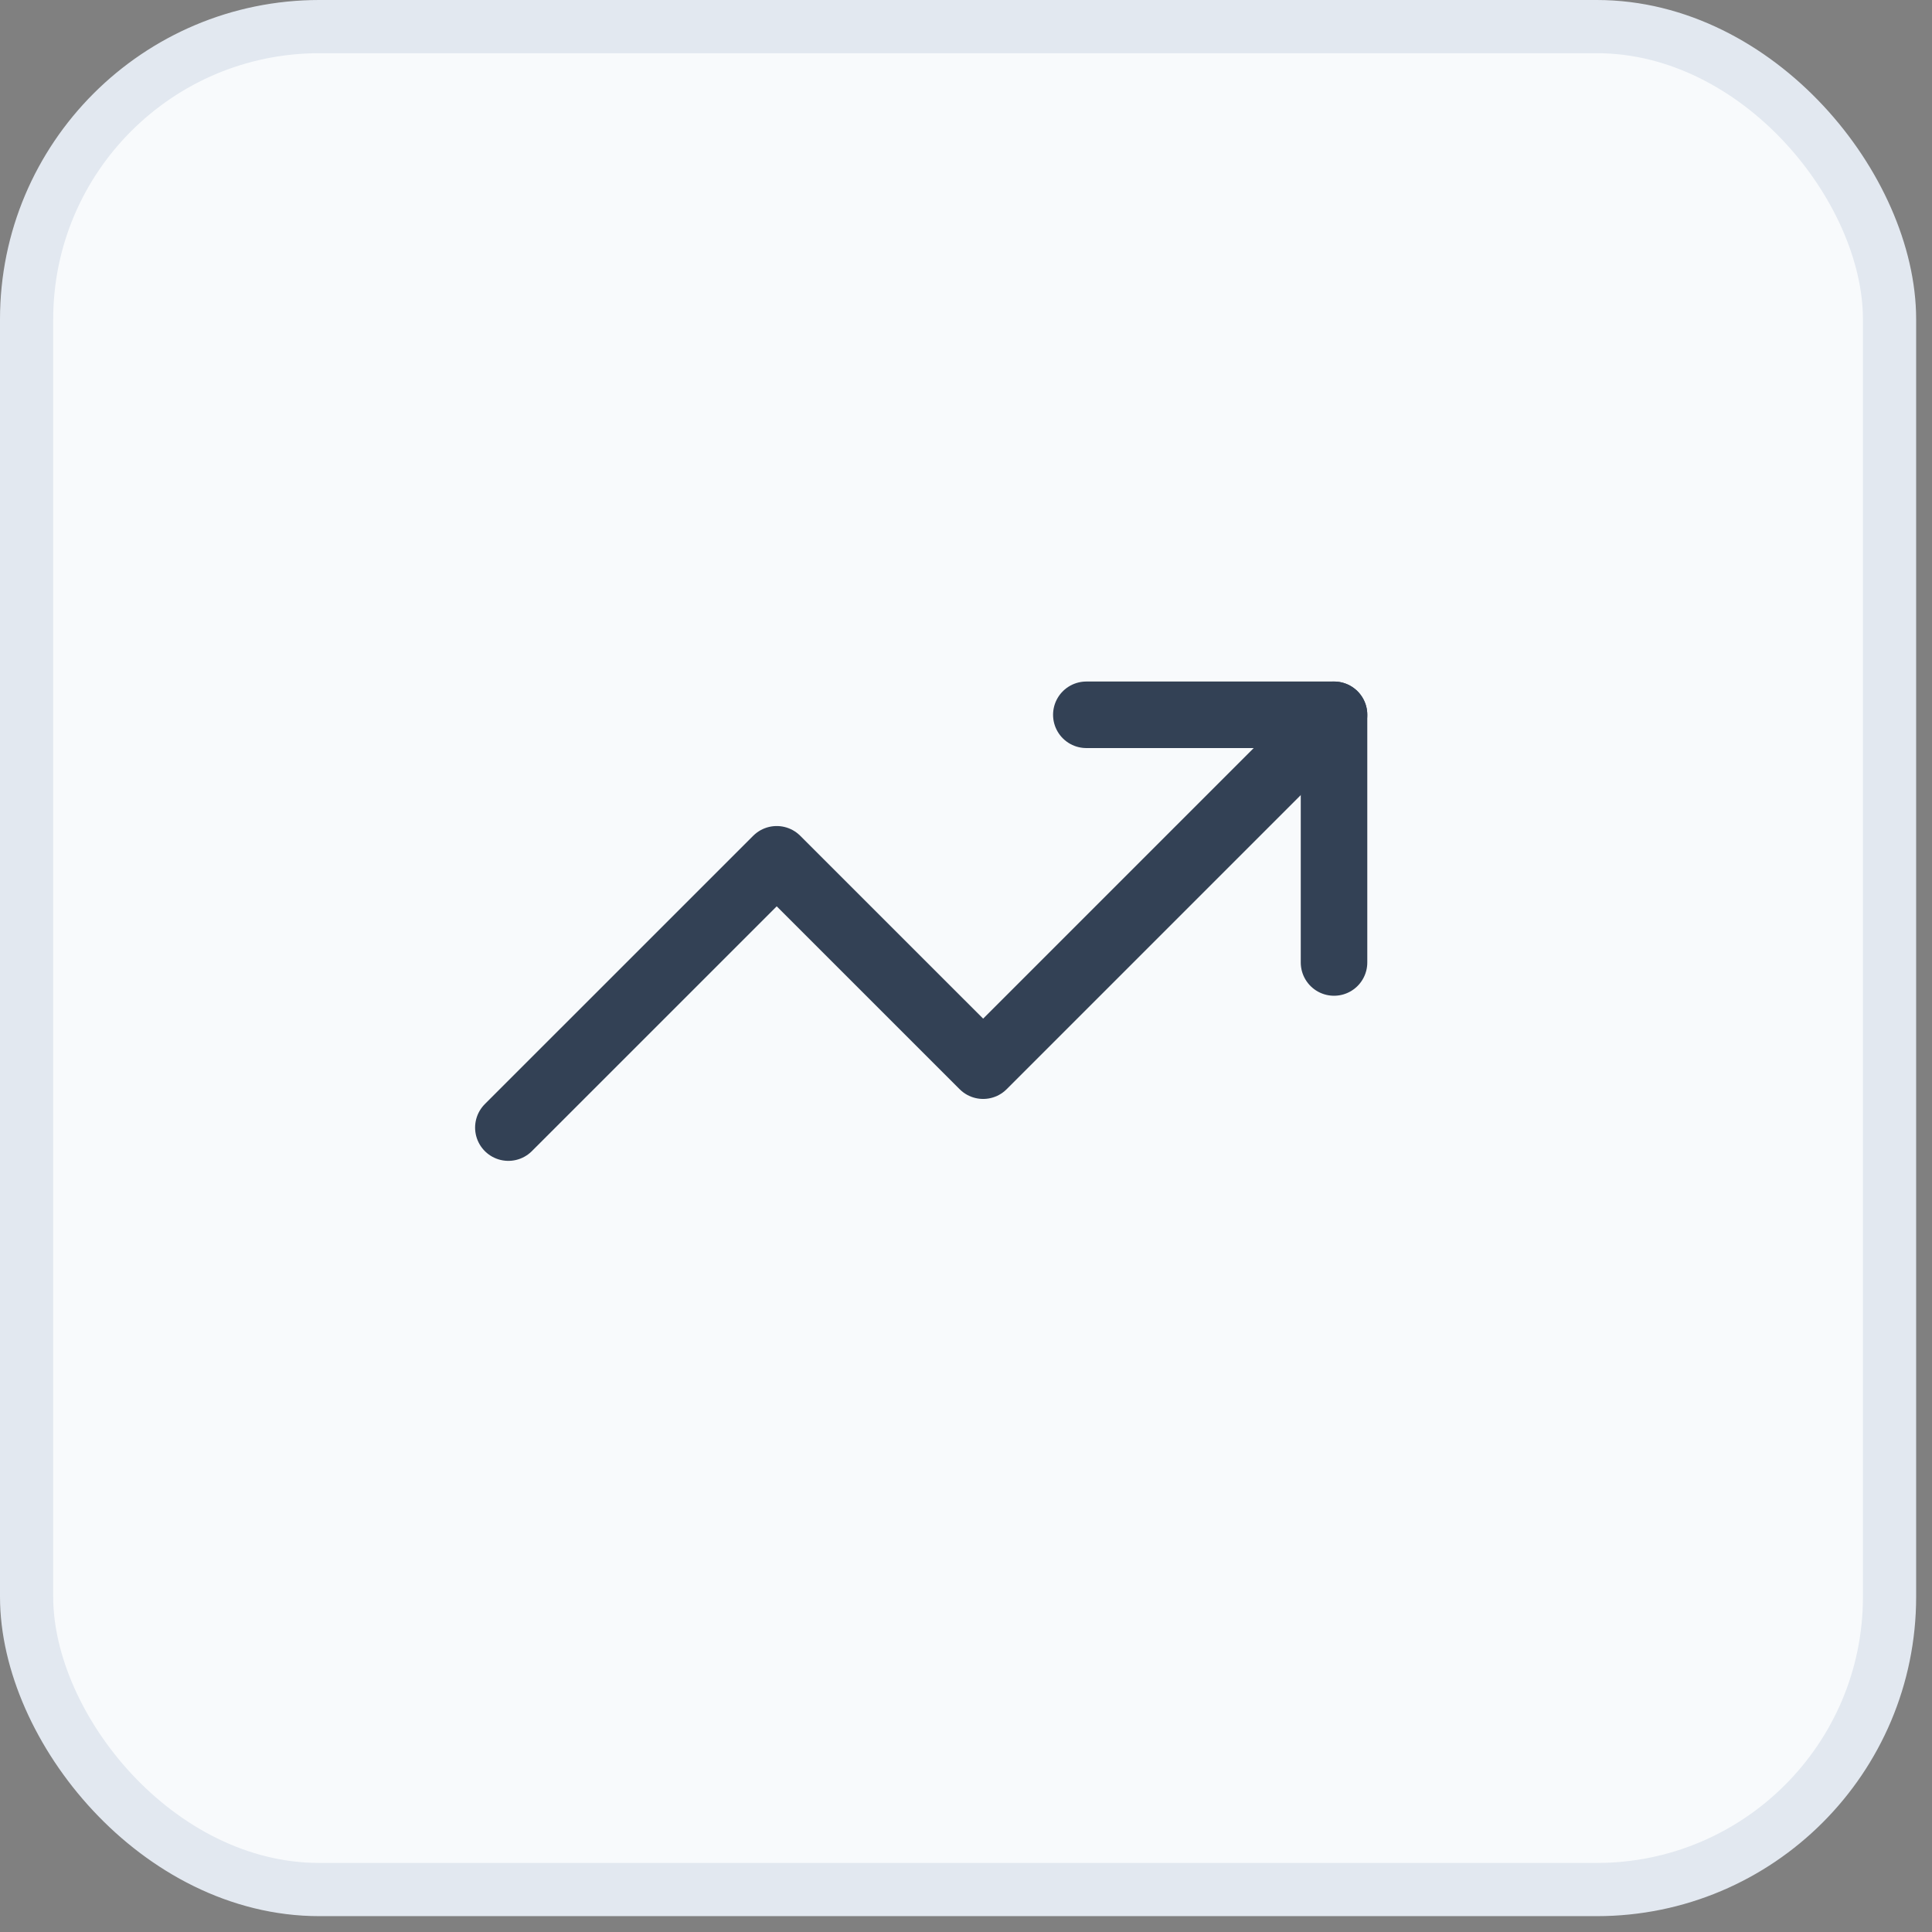 <svg xmlns="http://www.w3.org/2000/svg" width="39" height="39" fill="none"><rect width="100%" height="100%" fill="#808080" stroke="none"/><rect width="37.606" height="37.606" x=".537" y=".537" fill="#F8FAFC" rx="5.91"/><rect width="37.606" height="37.606" x=".537" y=".537" stroke="#E2E8F0" stroke-width="1.074" rx="5.91"/><path stroke="#334155" stroke-linecap="round" stroke-linejoin="round" stroke-width="1.343" d="M21.929 14.429h5v5"/><path stroke="#334155" stroke-linecap="round" stroke-linejoin="round" stroke-width="1.343" d="m26.929 14.429-7.083 7.083-4.167-4.166-5.417 5.416"/></svg>